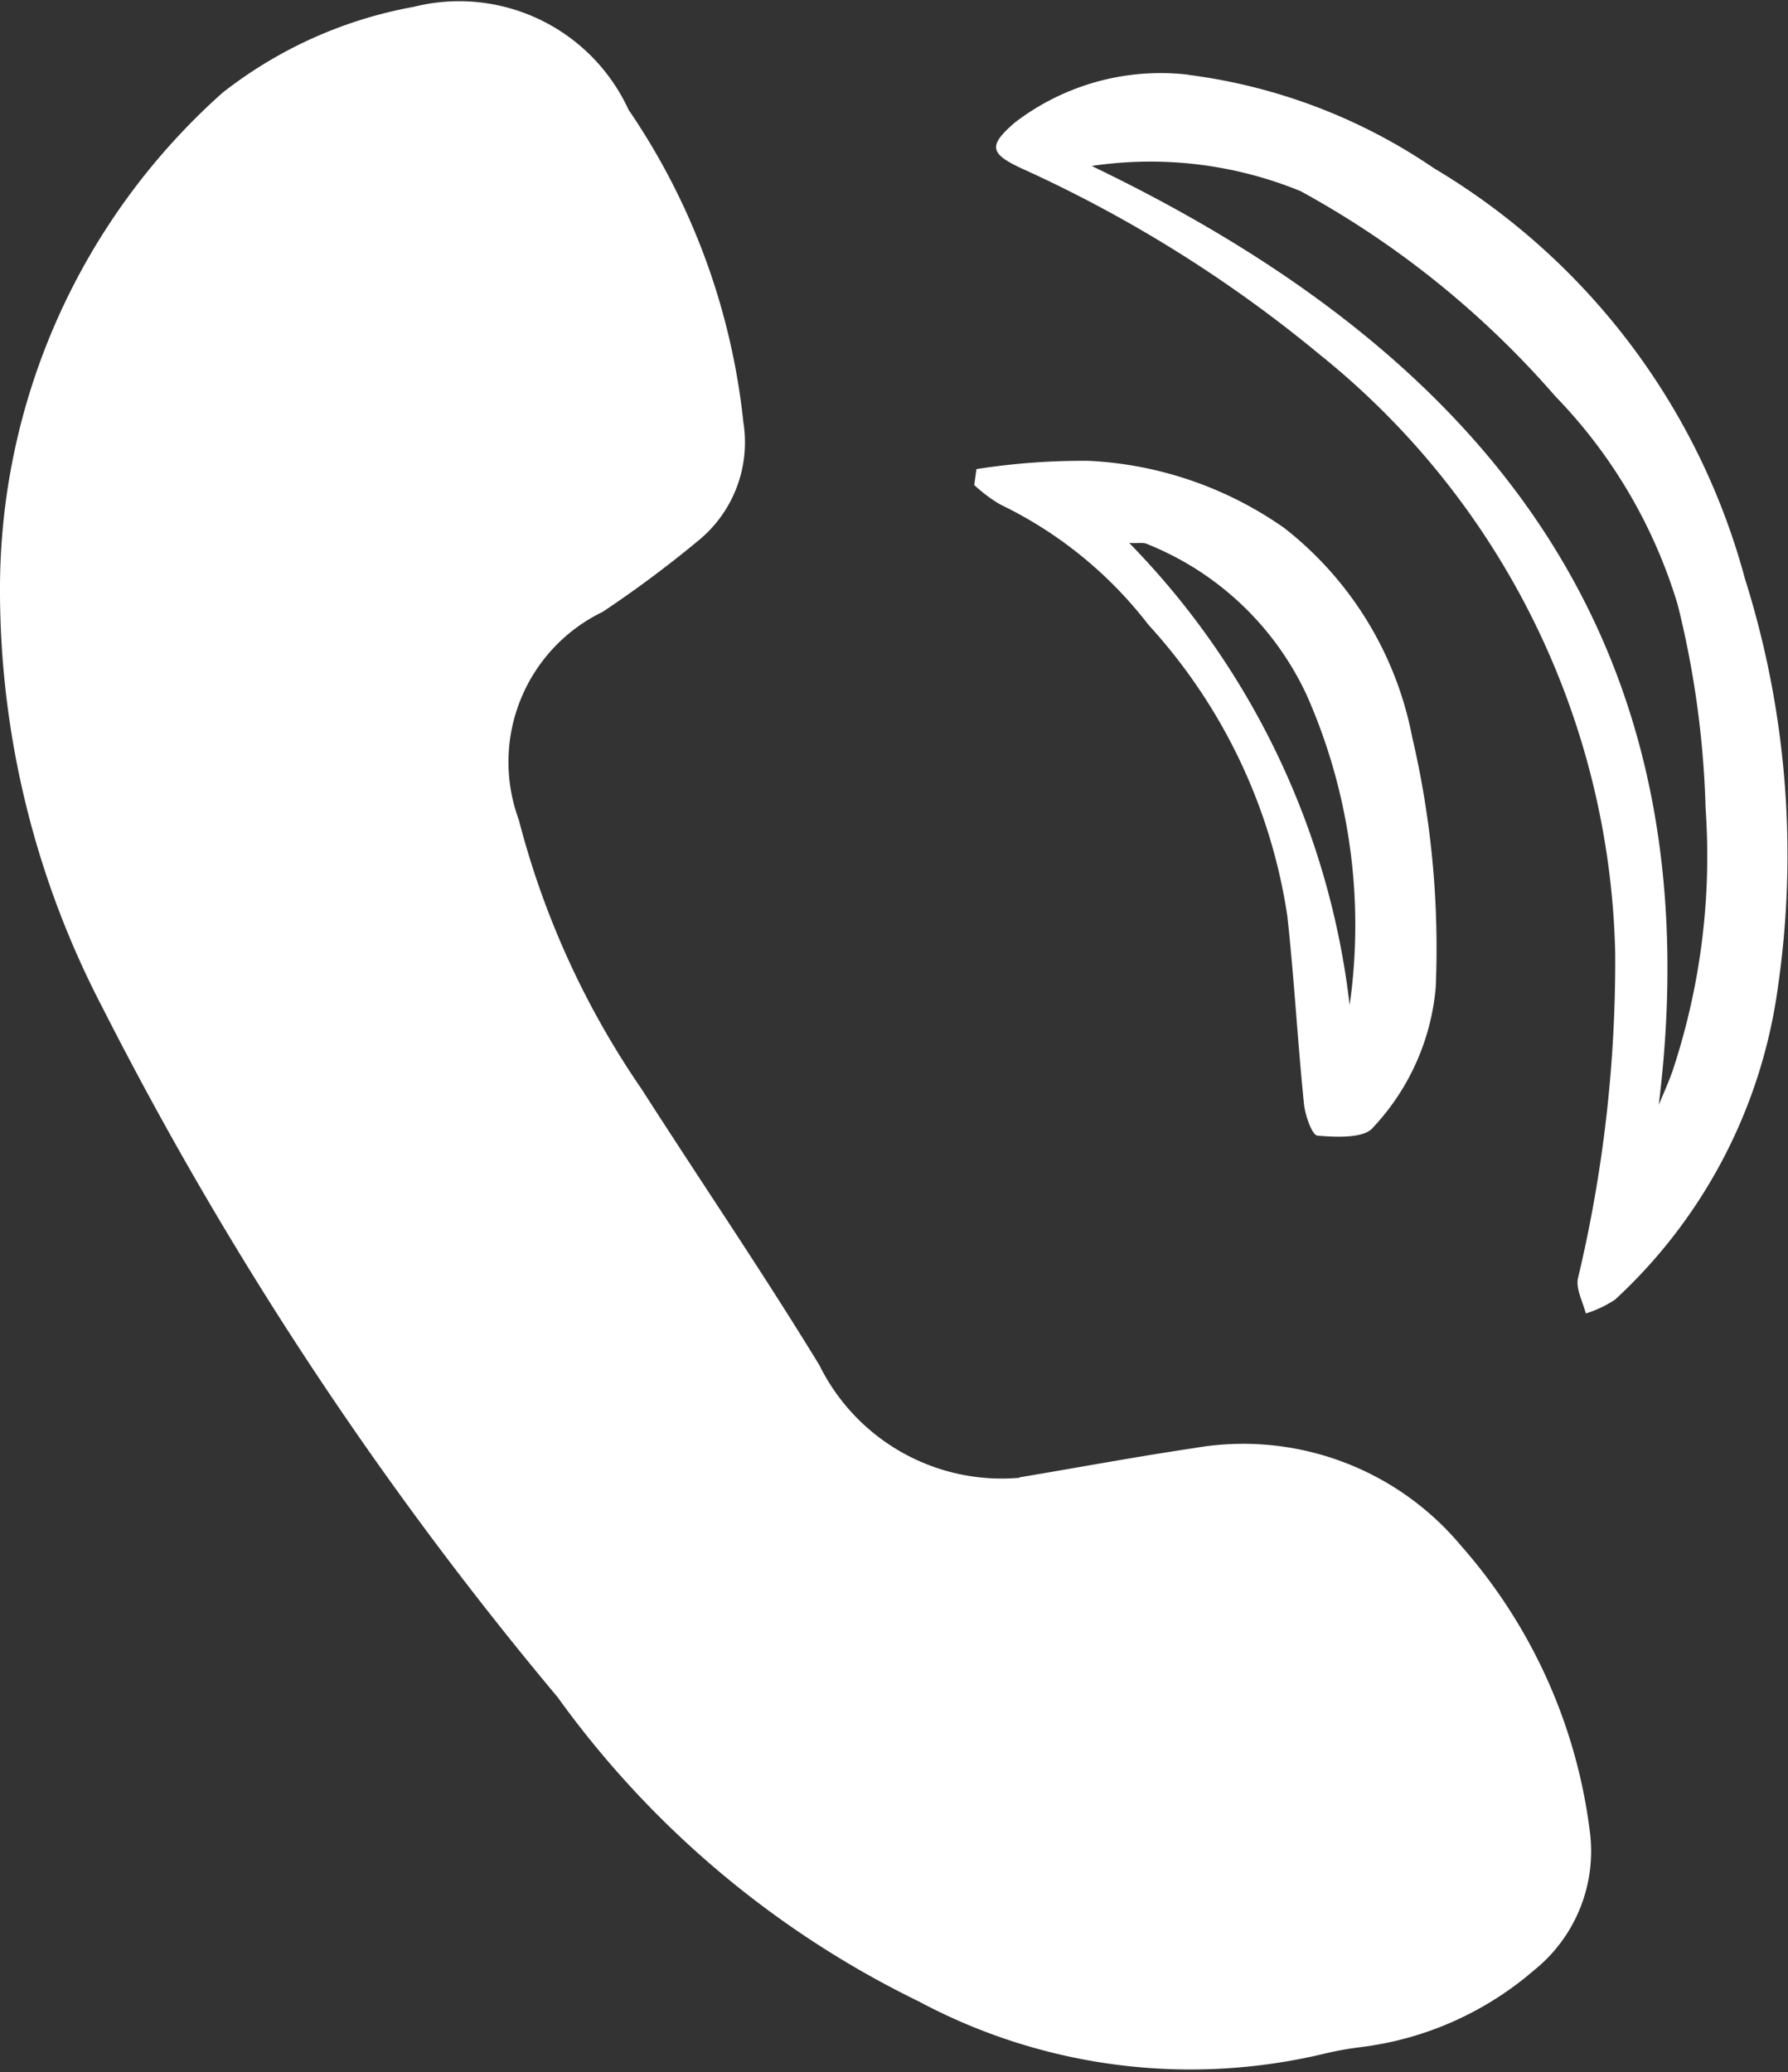 <svg id="Group_1356" data-name="Group 1356" xmlns="http://www.w3.org/2000/svg" xmlns:xlink="http://www.w3.org/1999/xlink" width="18.314" height="21.225" viewBox="0 0 18.314 21.225" >
    <rect x="0" y="0" width="18.314" height="21.225" fill="#333333" stroke="none"/>
    <defs>
        <clipPath id="clip-path">
            <rect id="Rectangle_3235" data-name="Rectangle 3235" width="18.314" height="21.225" fill="#fff" />
        </clipPath>
    </defs>
    <g id="Group_1355" data-name="Group 1355" clip-path="url(#clip-path)">
        <path id="Path_7114" data-name="Path 7114" d="M10.439,15.132c.6-.1,1.193-.211,1.792-.3a2.906,2.906,0,0,1,2.734,1,5.444,5.444,0,0,1,1.319,2.925,1.563,1.563,0,0,1-.571,1.423,3.34,3.34,0,0,1-1.771.787,3.379,3.379,0,0,0-.353.062A5.9,5.9,0,0,1,9.412,20.5a9.888,9.888,0,0,1-3.7-3.116,37.392,37.392,0,0,1-4.666-7.071A9.244,9.244,0,0,1,0,6.074,6.81,6.81,0,0,1,2.278.951,4.457,4.457,0,0,1,4.238.07a1.91,1.91,0,0,1,2.2,1.054,6.96,6.96,0,0,1,1.176,3.2,1.3,1.3,0,0,1-.467,1.218,11.77,11.77,0,0,1-.974.725,1.708,1.708,0,0,0-.859,2.13,8.694,8.694,0,0,0,1.256,2.755c.605.945,1.238,1.873,1.823,2.831a2.082,2.082,0,0,0,2.051,1.153" transform="translate(0 0)" fill="#fff" />
        <path id="Path_7115" data-name="Path 7115" d="M143.364,10.61a5.756,5.756,0,0,1,2.522.958,7.006,7.006,0,0,1,3.183,4.2,9.4,9.4,0,0,1,.34,4.177,5.327,5.327,0,0,1-1.669,3.21,1.163,1.163,0,0,1-.3.142c-.03-.118-.1-.245-.082-.353a14.007,14.007,0,0,0,.383-3.341,8.091,8.091,0,0,0-3.026-6.127,13.554,13.554,0,0,0-3.056-1.908c-.329-.153-.338-.234-.067-.469a2.456,2.456,0,0,1,1.769-.491m4.824,10.558c.048-.116.1-.23.142-.348a6.986,6.986,0,0,0,.34-2.693,9.69,9.69,0,0,0-.285-2.084,5.215,5.215,0,0,0-1.256-2.14,9.46,9.46,0,0,0-2.609-2.1,4.063,4.063,0,0,0-2.138-.257c4.109,1.972,6.391,4.927,5.807,9.625" transform="translate(-131.197 -9.844)" fill="#fff" />
        <path id="Path_7116" data-name="Path 7116" d="M138.374,65.387a7.034,7.034,0,0,1,1.147-.084,3.806,3.806,0,0,1,2,.687,3.574,3.574,0,0,1,1.312,2.144,9.491,9.491,0,0,1,.241,2.559,2.4,2.4,0,0,1-.642,1.438c-.089.113-.375.1-.567.084-.057,0-.129-.209-.141-.327-.065-.639-.1-1.282-.17-1.921a5.662,5.662,0,0,0-1.424-2.986,4.226,4.226,0,0,0-1.515-1.23,1.511,1.511,0,0,1-.268-.2l.022-.161m1.565.754a8.1,8.1,0,0,1,2.258,4.733,5.822,5.822,0,0,0-.436-3.166,3.049,3.049,0,0,0-1.639-1.556c-.034-.019-.085-.006-.184-.011" transform="translate(-128.368 -60.583)" fill="#fff" />
    </g>
</svg>
